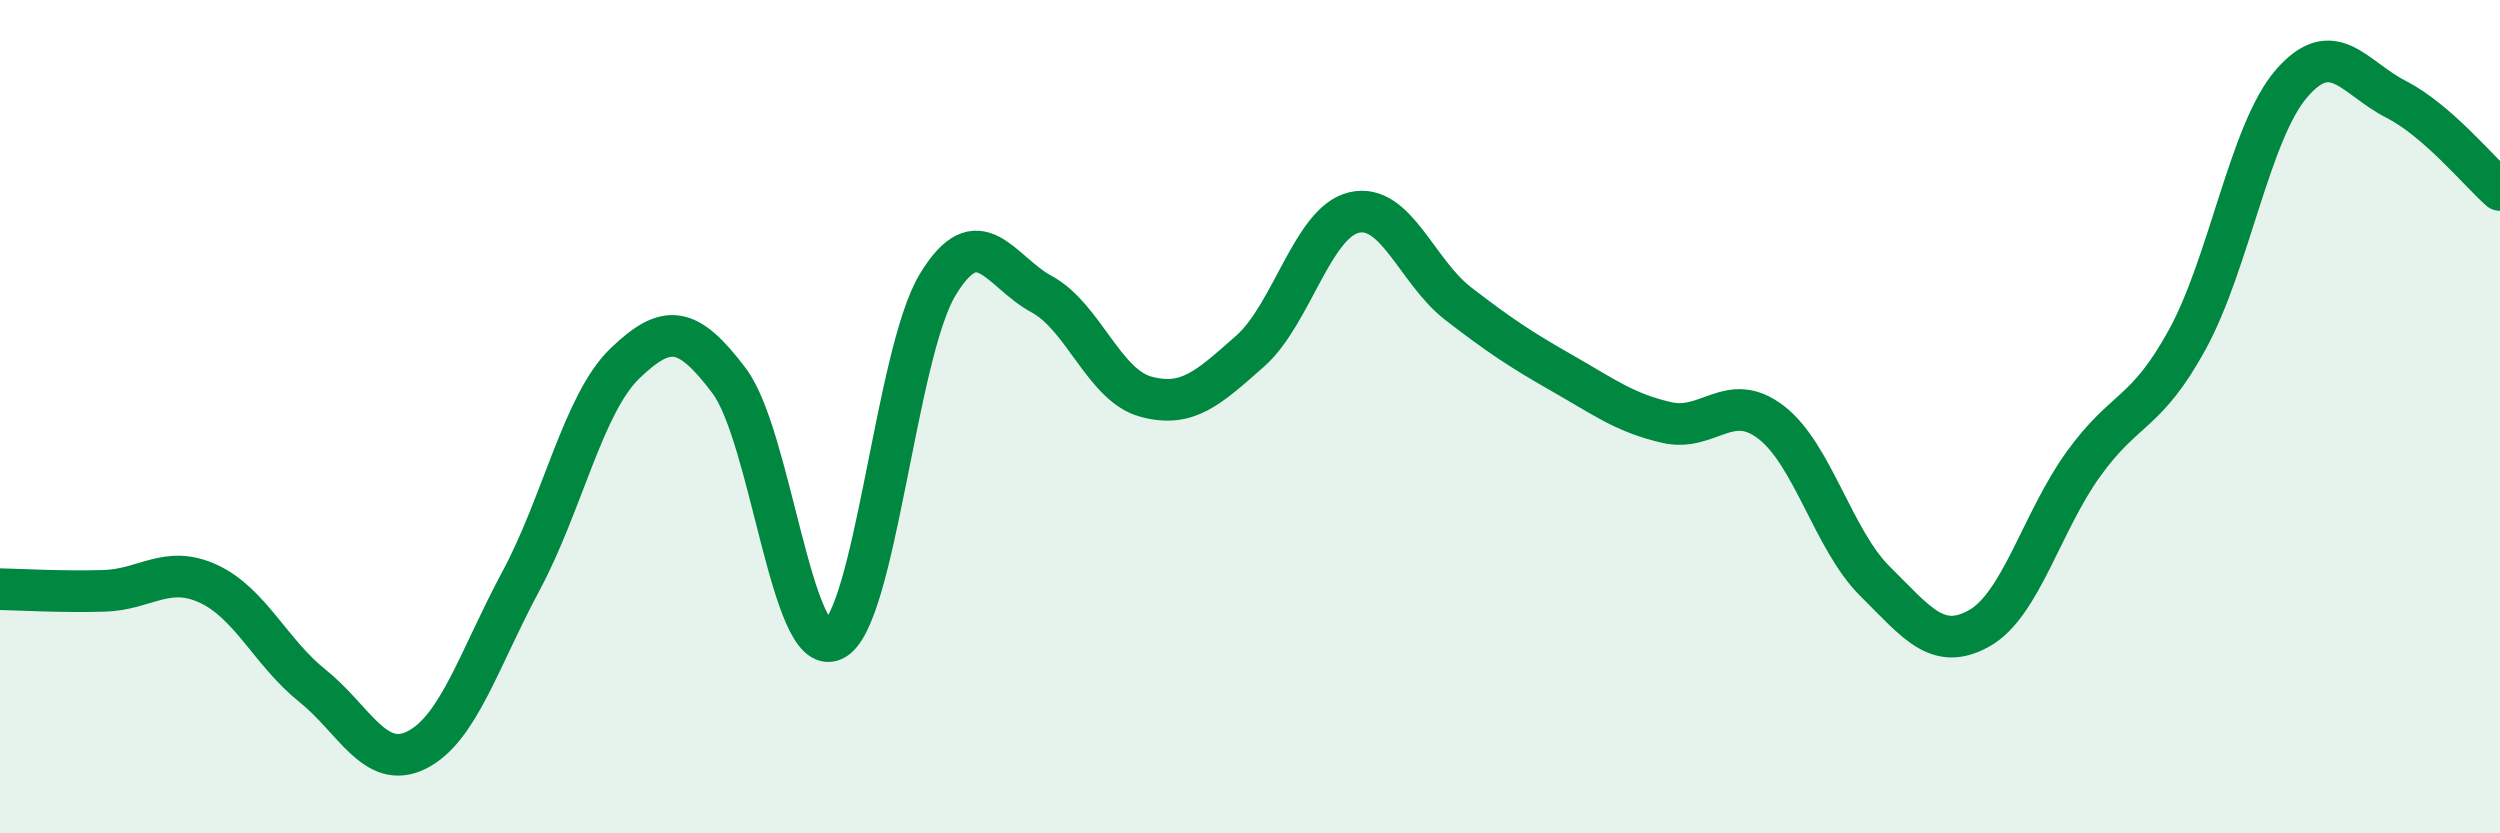 
    <svg width="60" height="20" viewBox="0 0 60 20" xmlns="http://www.w3.org/2000/svg">
      <path
        d="M 0,14.14 C 0.5,14.15 1.5,14.21 2.5,14.18 C 3.5,14.15 4,13.55 5,14.01 C 6,14.47 6.5,15.66 7.5,16.46 C 8.5,17.26 9,18.5 10,18 C 11,17.5 11.5,15.81 12.5,13.95 C 13.5,12.09 14,9.68 15,8.72 C 16,7.76 16.5,7.81 17.5,9.14 C 18.5,10.47 19,15.82 20,15.36 C 21,14.9 21.5,8.5 22.5,6.84 C 23.5,5.18 24,6.52 25,7.06 C 26,7.6 26.5,9.25 27.5,9.52 C 28.5,9.79 29,9.31 30,8.43 C 31,7.55 31.5,5.33 32.5,5.1 C 33.5,4.87 34,6.52 35,7.29 C 36,8.06 36.5,8.39 37.5,8.96 C 38.5,9.53 39,9.91 40,10.14 C 41,10.37 41.5,9.37 42.5,10.13 C 43.5,10.89 44,12.96 45,13.95 C 46,14.94 46.5,15.64 47.5,15.08 C 48.5,14.52 49,12.53 50,11.14 C 51,9.75 51.5,9.97 52.5,8.14 C 53.5,6.31 54,3.15 55,2 C 56,0.85 56.5,1.87 57.5,2.38 C 58.5,2.89 59.5,4.12 60,4.56L60 20L0 20Z"
        fill="#008740"
        opacity="0.1"
        stroke-linecap="round"
        stroke-linejoin="round"
      />
      <path
        d="M 0,14.14 C 0.5,14.15 1.5,14.21 2.5,14.18 C 3.5,14.15 4,13.55 5,14.01 C 6,14.47 6.5,15.66 7.5,16.46 C 8.5,17.26 9,18.5 10,18 C 11,17.5 11.5,15.81 12.5,13.95 C 13.5,12.09 14,9.68 15,8.72 C 16,7.76 16.5,7.81 17.5,9.14 C 18.5,10.47 19,15.82 20,15.36 C 21,14.9 21.5,8.5 22.5,6.84 C 23.5,5.18 24,6.52 25,7.06 C 26,7.6 26.5,9.25 27.5,9.52 C 28.5,9.79 29,9.31 30,8.43 C 31,7.55 31.5,5.33 32.5,5.1 C 33.5,4.87 34,6.52 35,7.29 C 36,8.06 36.5,8.39 37.5,8.96 C 38.5,9.53 39,9.91 40,10.14 C 41,10.37 41.5,9.37 42.5,10.13 C 43.5,10.89 44,12.96 45,13.95 C 46,14.94 46.5,15.64 47.5,15.08 C 48.5,14.52 49,12.53 50,11.14 C 51,9.75 51.5,9.97 52.5,8.14 C 53.5,6.31 54,3.15 55,2 C 56,0.85 56.5,1.87 57.5,2.38 C 58.5,2.89 59.5,4.12 60,4.56"
        stroke="#008740"
        stroke-width="1"
        fill="none"
        stroke-linecap="round"
        stroke-linejoin="round"
      />
    </svg>
  